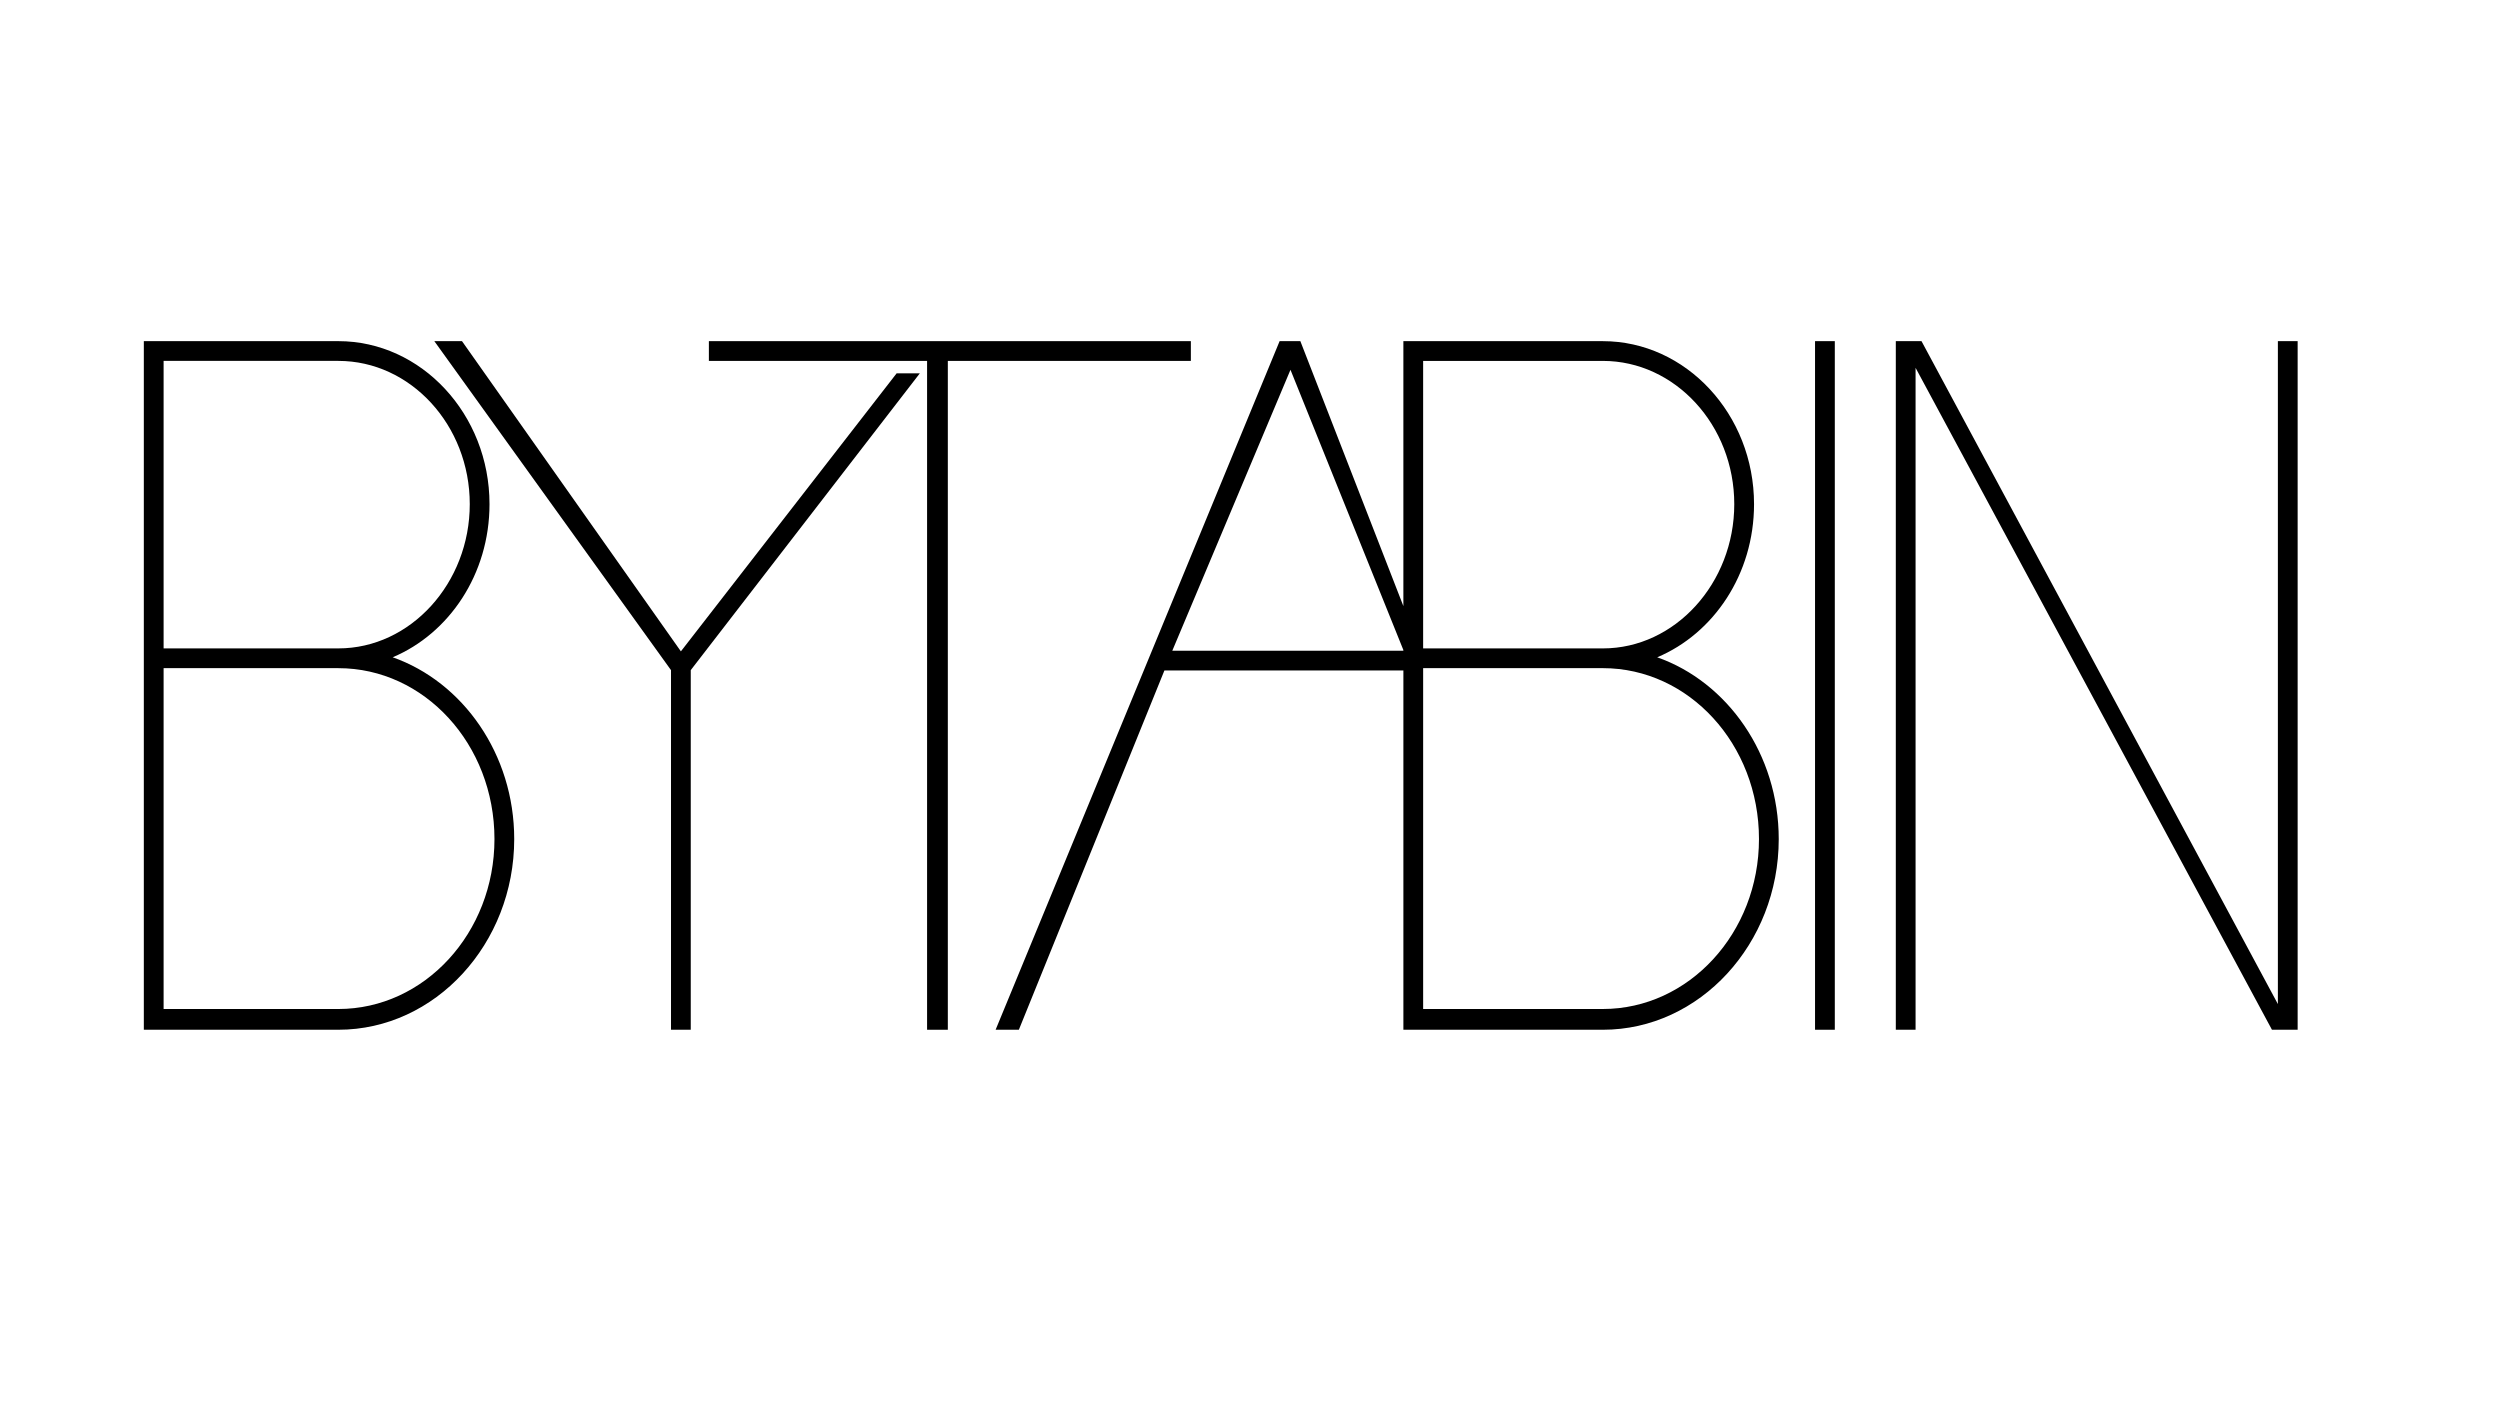 <?xml version="1.0" encoding="utf-8"?>
<!-- Generator: Adobe Illustrator 27.9.0, SVG Export Plug-In . SVG Version: 6.00 Build 0)  -->
<svg version="1.1" id="Ebene_1" xmlns="http://www.w3.org/2000/svg" xmlns:xlink="http://www.w3.org/1999/xlink" x="0px" y="0px"
	 viewBox="0 0 1920 1080" style="enable-background:new 0 0 1920 1080;" xml:space="preserve">
<g>
	<g>
		<path d="M394.92,644.41c0,80.43-60.7,146.44-135.06,146.44H176.4h-29.87c-44.01,0-26.96,0-28.48,0h-7.59V262h7.59h11.3
			c64.49,0,128.99,0,130.5,0c63.73,0,116.09,56.15,116.09,125.19c0,53.87-31.11,99.4-74.36,117.6
			C355.47,523.77,394.92,579.16,394.92,644.41z M259.87,497.97c55.39,0,100.91-50.08,100.91-110.78
			c0-60.7-45.52-110.02-100.91-110.02h-130.5c-52.35,0,16.01,0-3.72,0v220.79H259.87z M379.75,644.41
			c0-72.84-53.87-131.26-119.88-131.26H125.65v261.77h20.89c44.01,0,28.35,0,29.87,0h83.46
			C325.88,774.91,379.75,716.49,379.75,644.41z"/>
	</g>
	<g>
		<g>
			<polygon points="522.92,500.25 354.81,262 333.56,262 515.33,514.66 515.33,790.85 530.5,790.85 530.5,514.66 706.43,286.71 
				688.62,286.71 			"/>
		</g>
	</g>
	<g>
		<polygon points="602.15,262 584.41,262 544.42,262 544.42,277.18 572.61,277.18 590.42,277.18 712,277.18 712,790.85 
			727.93,790.85 727.93,277.18 914.58,277.18 914.58,262 		"/>
	</g>
	<g>
		<polygon points="1077.99,499.76 1077.8,499.24 1077.8,499.76 		"/>
	</g>
	<g>
		<path d="M1272.74,504.8c43.25-18.21,74.36-63.73,74.36-117.6c0-69.05-52.35-125.19-116.09-125.19c-1.52,0-8.77,0-73.27,0h-72.36
			h-7.59v203.47L998.67,262h-15.93L764.63,790.85h17.85l111.78-275.91h183.54v275.91h6.34c0.03,0,0.36,0,1.25,0
			c0.04,0,0.07,0,0.11,0c2.79,0,10.65,0,30.51,0h31.54h24.53h0.98h41.23h16.69h0.03c74.36,0,135.06-66.01,135.06-146.44
			C1366.06,579.16,1326.61,523.77,1272.74,504.8z M1077.8,499.76H900.32L991.09,284l86.71,215.24l0.19,81.43L1077.8,499.76z
			 M1092.97,277.18c19.73,0,12.42,0,64.77,0h73.27c55.39,0,100.91,49.32,100.91,110.02c0,60.7-45.52,110.78-100.91,110.78h-138.04
			V277.18z M1231.01,774.91h-5.95h-16.66h-41.23h-1.01h-17.65c0.02,0-0.22,0-0.96,0c-0.04,0-0.08,0-0.12,0c-2.52,0-10.28,0-31.42,0
			h-23.04v-152.9v-44.04v-64.83h138.04c66.01,0,119.88,58.42,119.88,131.26C1350.89,716.49,1297.02,774.91,1231.01,774.91z"/>
	</g>
	<g>
		<path d="M1393.95,262h15.18v528.85h-15.18V262z"/>
	</g>
	<g>
		<path d="M1764.59,790.85h-19.73l-273.7-508.36v508.36h-15.18V262h19.73l273.7,509.12V262h15.18V790.85z"/>
	</g>
</g>
</svg>
